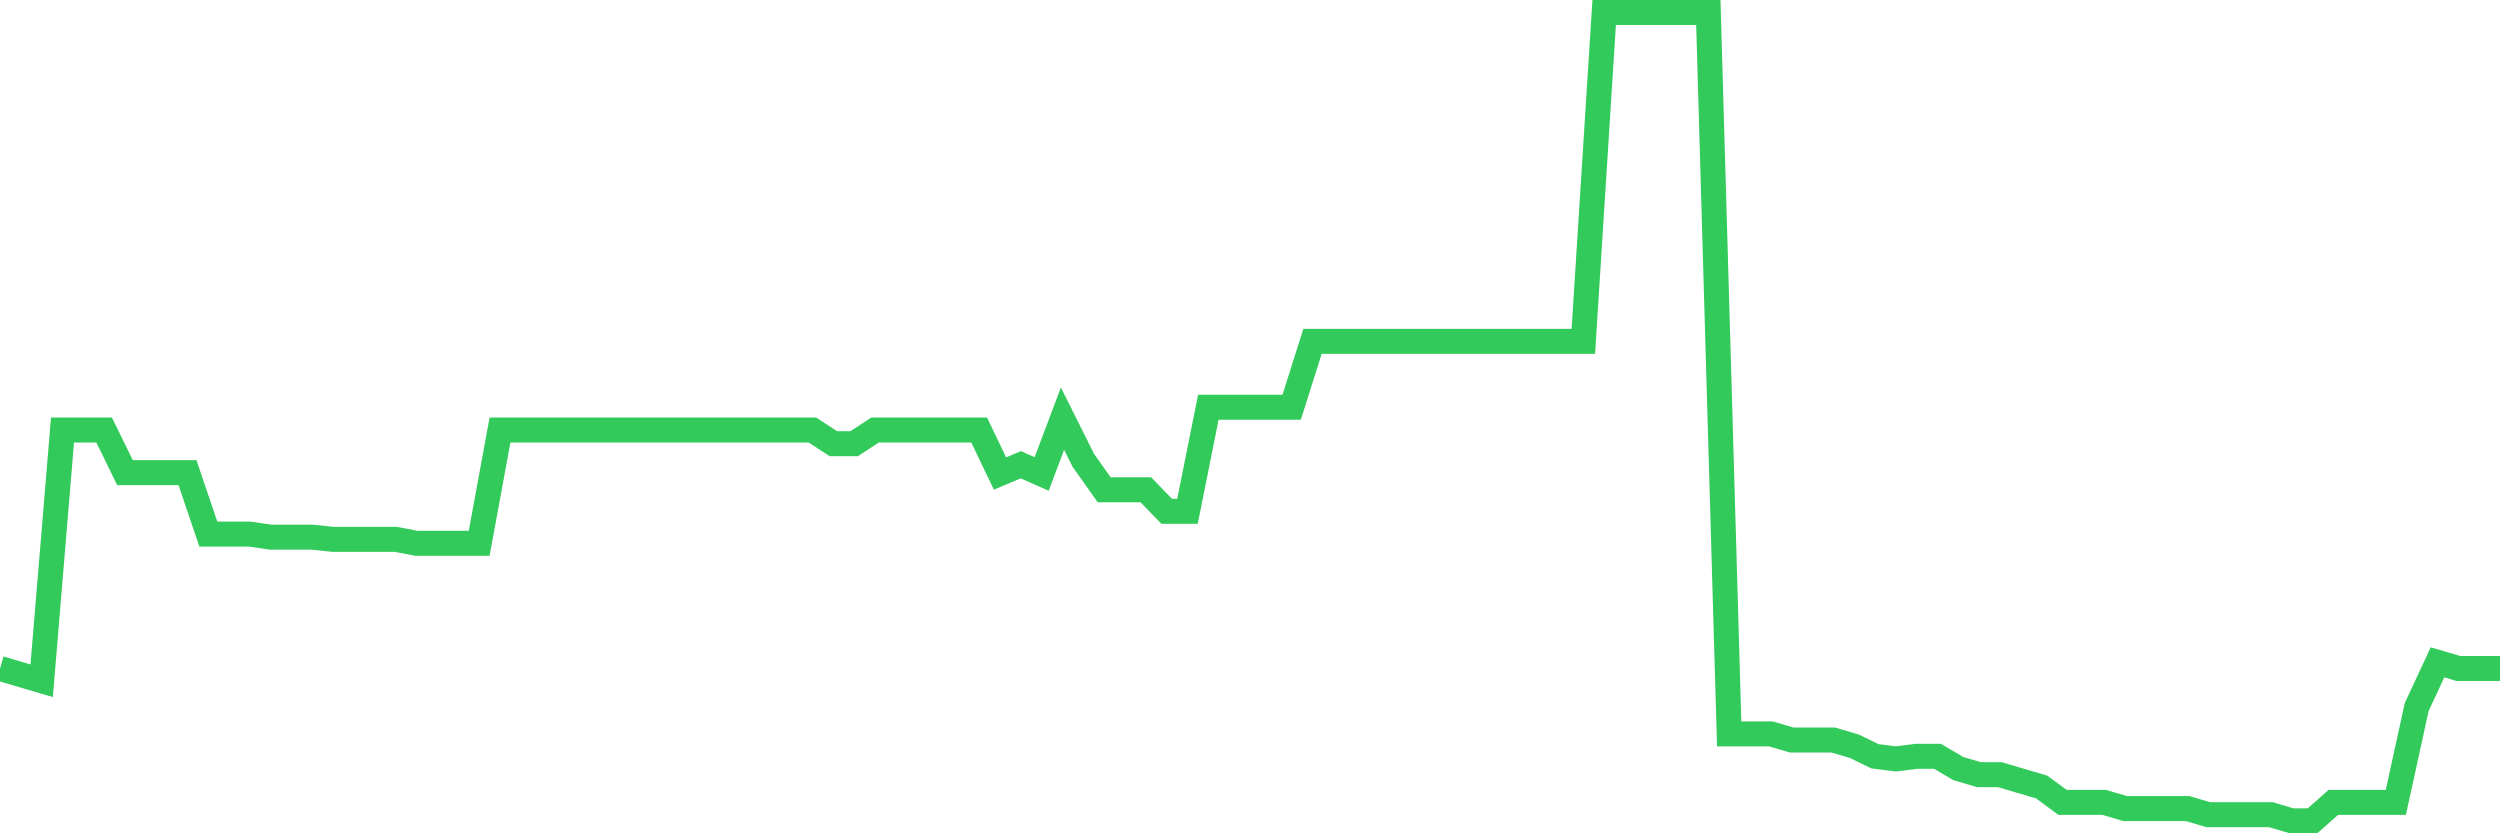 <svg
  xmlns="http://www.w3.org/2000/svg"
  xmlns:xlink="http://www.w3.org/1999/xlink"
  width="120"
  height="40"
  viewBox="0 0 120 40"
  preserveAspectRatio="none"
>
  <polyline
    points="0,32.087 1,32.382 2,32.677 3,20.643 4,20.643 5,20.643 6,22.687 7,22.687 8,22.687 9,22.687 10,25.638 11,25.638 12,25.638 13,25.785 14,25.785 15,25.785 16,25.891 17,25.891 18,25.891 19,25.891 20,26.08 21,26.08 22,26.08 23,26.08 24,20.643 25,20.643 26,20.643 27,20.643 28,20.643 29,20.643 30,20.643 31,20.643 32,20.643 33,20.643 34,20.643 35,20.643 36,20.643 37,20.643 38,20.643 39,20.643 40,21.296 41,21.296 42,20.643 43,20.643 44,20.643 45,20.643 46,20.643 47,20.643 48,22.729 49,22.308 50,22.75 51,20.095 52,22.097 53,23.509 54,23.509 55,23.509 56,24.542 57,24.542 58,19.547 59,19.547 60,19.547 61,19.547 62,19.547 63,16.386 64,16.386 65,16.386 66,16.386 67,16.386 68,16.386 69,16.386 70,16.386 71,16.386 72,16.386 73,16.386 74,16.386 75,16.386 76,16.386 77,0.6 78,0.6 79,0.6 80,0.6 81,0.6 82,0.6 83,35.227 84,35.227 85,35.227 86,35.522 87,35.522 88,35.522 89,35.817 90,36.302 91,36.428 92,36.302 93,36.302 94,36.892 95,37.187 96,37.187 97,37.482 98,37.777 99,38.515 100,38.515 101,38.515 102,38.81 103,38.81 104,38.81 105,38.81 106,39.105 107,39.105 108,39.105 109,39.105 110,39.4 111,39.4 112,38.515 113,38.515 114,38.515 115,38.515 116,33.941 117,31.792 118,32.087 119,32.087 120,32.087"
    fill="none"
    stroke="#32ca5b"
    stroke-width="1.2"
  >
  </polyline>
</svg>